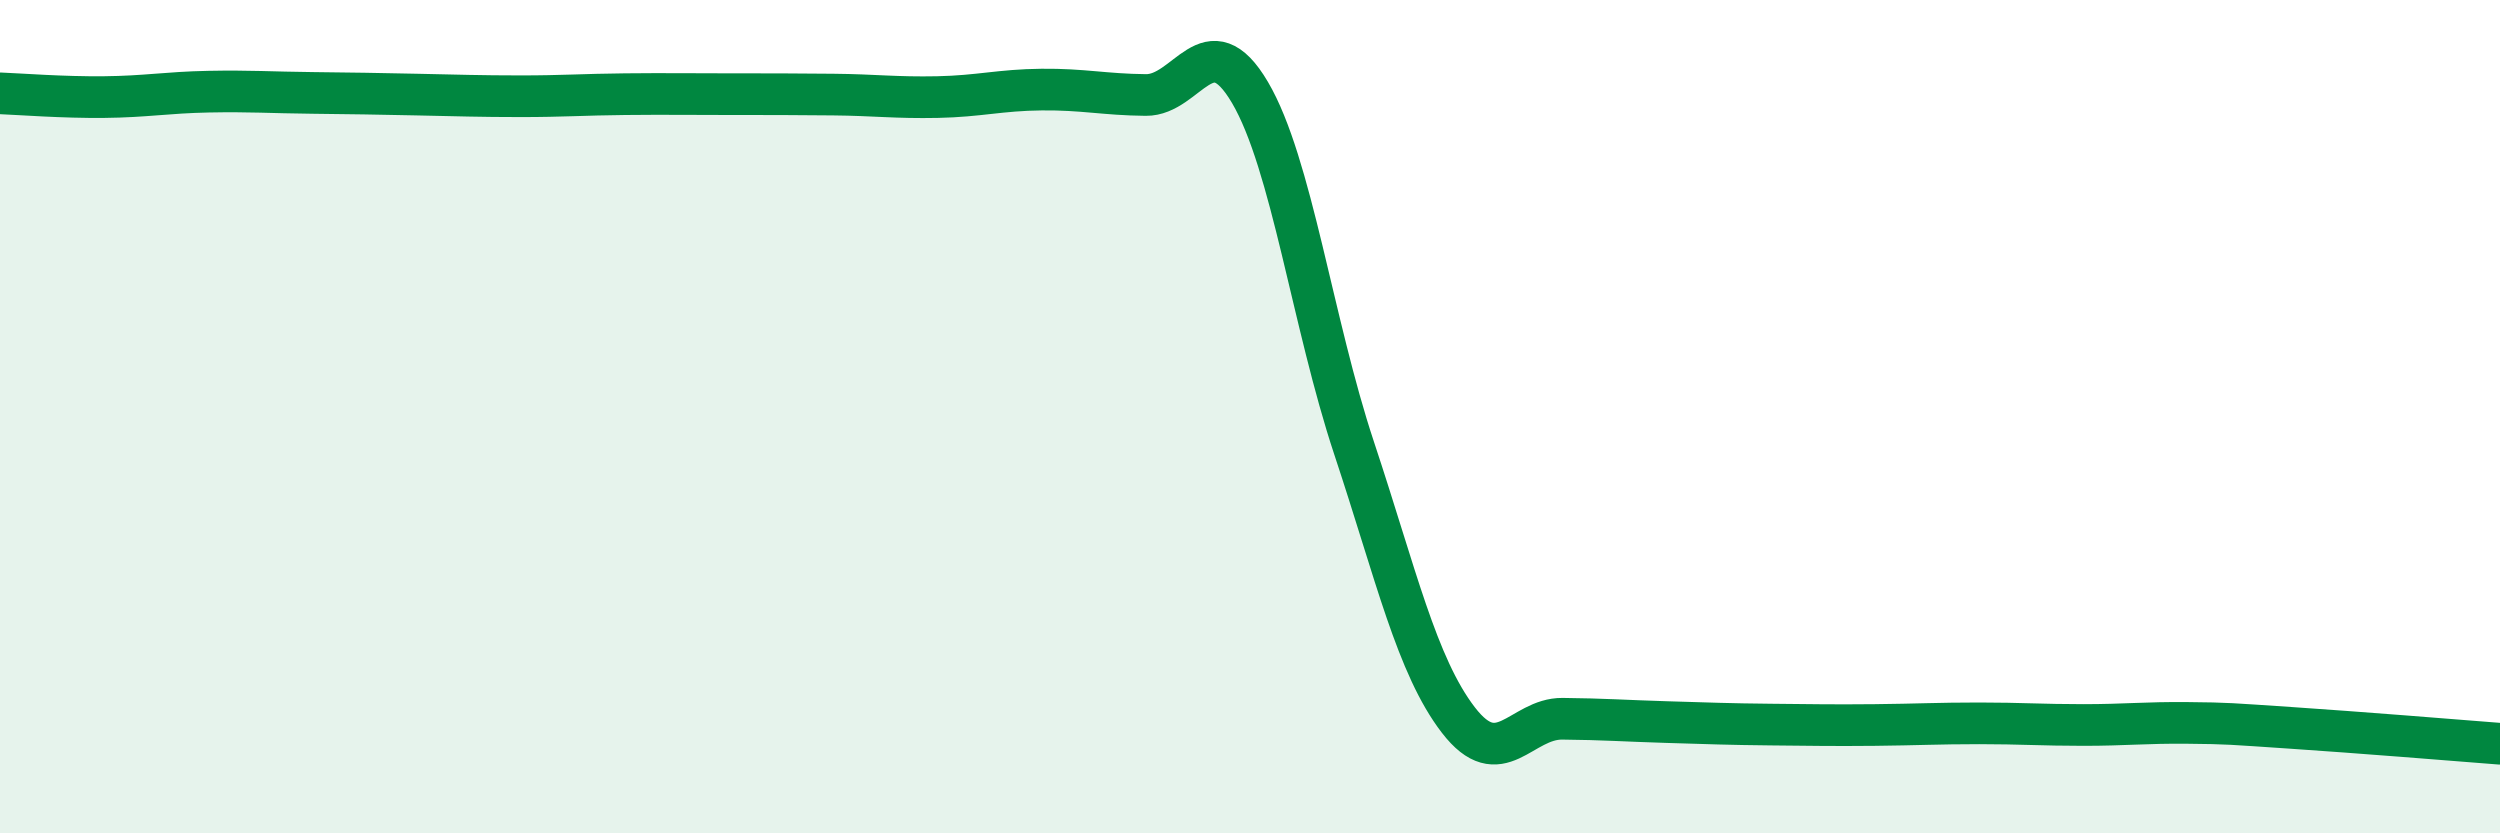 
    <svg width="60" height="20" viewBox="0 0 60 20" xmlns="http://www.w3.org/2000/svg">
      <path
        d="M 0,2.24 C 0.5,2.26 1.5,2.34 2.5,2.33 C 3.5,2.32 4,2.22 5,2.2 C 6,2.18 6.5,2.22 7.5,2.23 C 8.5,2.24 9,2.25 10,2.27 C 11,2.29 11.5,2.31 12.5,2.31 C 13.5,2.31 14,2.27 15,2.26 C 16,2.25 16.5,2.26 17.5,2.26 C 18.5,2.26 19,2.26 20,2.27 C 21,2.28 21.5,2.35 22.5,2.33 C 23.5,2.31 24,2.16 25,2.15 C 26,2.14 26.5,2.27 27.5,2.28 C 28.5,2.29 29,0.52 30,2.22 C 31,3.92 31.5,7.75 32.5,10.76 C 33.5,13.77 34,15.98 35,17.28 C 36,18.58 36.5,17.24 37.5,17.25 C 38.5,17.26 39,17.3 40,17.33 C 41,17.36 41.5,17.38 42.5,17.39 C 43.5,17.4 44,17.41 45,17.4 C 46,17.39 46.5,17.36 47.5,17.36 C 48.5,17.36 49,17.4 50,17.4 C 51,17.4 51.5,17.34 52.5,17.35 C 53.5,17.36 53.5,17.37 55,17.47 C 56.5,17.57 59,17.77 60,17.85L60 20L0 20Z"
        fill="#008740"
        opacity="0.1"
        stroke-linecap="round"
        stroke-linejoin="round"
      />
      <path
        d="M 0,2.24 C 0.5,2.26 1.5,2.34 2.5,2.33 C 3.5,2.32 4,2.22 5,2.2 C 6,2.18 6.5,2.22 7.5,2.23 C 8.5,2.24 9,2.25 10,2.27 C 11,2.29 11.5,2.31 12.5,2.31 C 13.5,2.31 14,2.27 15,2.26 C 16,2.25 16.5,2.26 17.5,2.26 C 18.5,2.26 19,2.26 20,2.27 C 21,2.28 21.5,2.35 22.5,2.33 C 23.5,2.31 24,2.16 25,2.15 C 26,2.14 26.5,2.27 27.5,2.28 C 28.5,2.29 29,0.52 30,2.22 C 31,3.92 31.5,7.75 32.5,10.76 C 33.5,13.77 34,15.98 35,17.28 C 36,18.58 36.5,17.24 37.5,17.25 C 38.5,17.26 39,17.3 40,17.33 C 41,17.36 41.5,17.38 42.5,17.39 C 43.5,17.4 44,17.41 45,17.4 C 46,17.39 46.5,17.36 47.5,17.36 C 48.5,17.36 49,17.4 50,17.4 C 51,17.4 51.5,17.34 52.5,17.35 C 53.5,17.36 53.5,17.37 55,17.47 C 56.5,17.57 59,17.77 60,17.85"
        stroke="#008740"
        stroke-width="1"
        fill="none"
        stroke-linecap="round"
        stroke-linejoin="round"
      />
    </svg>
  